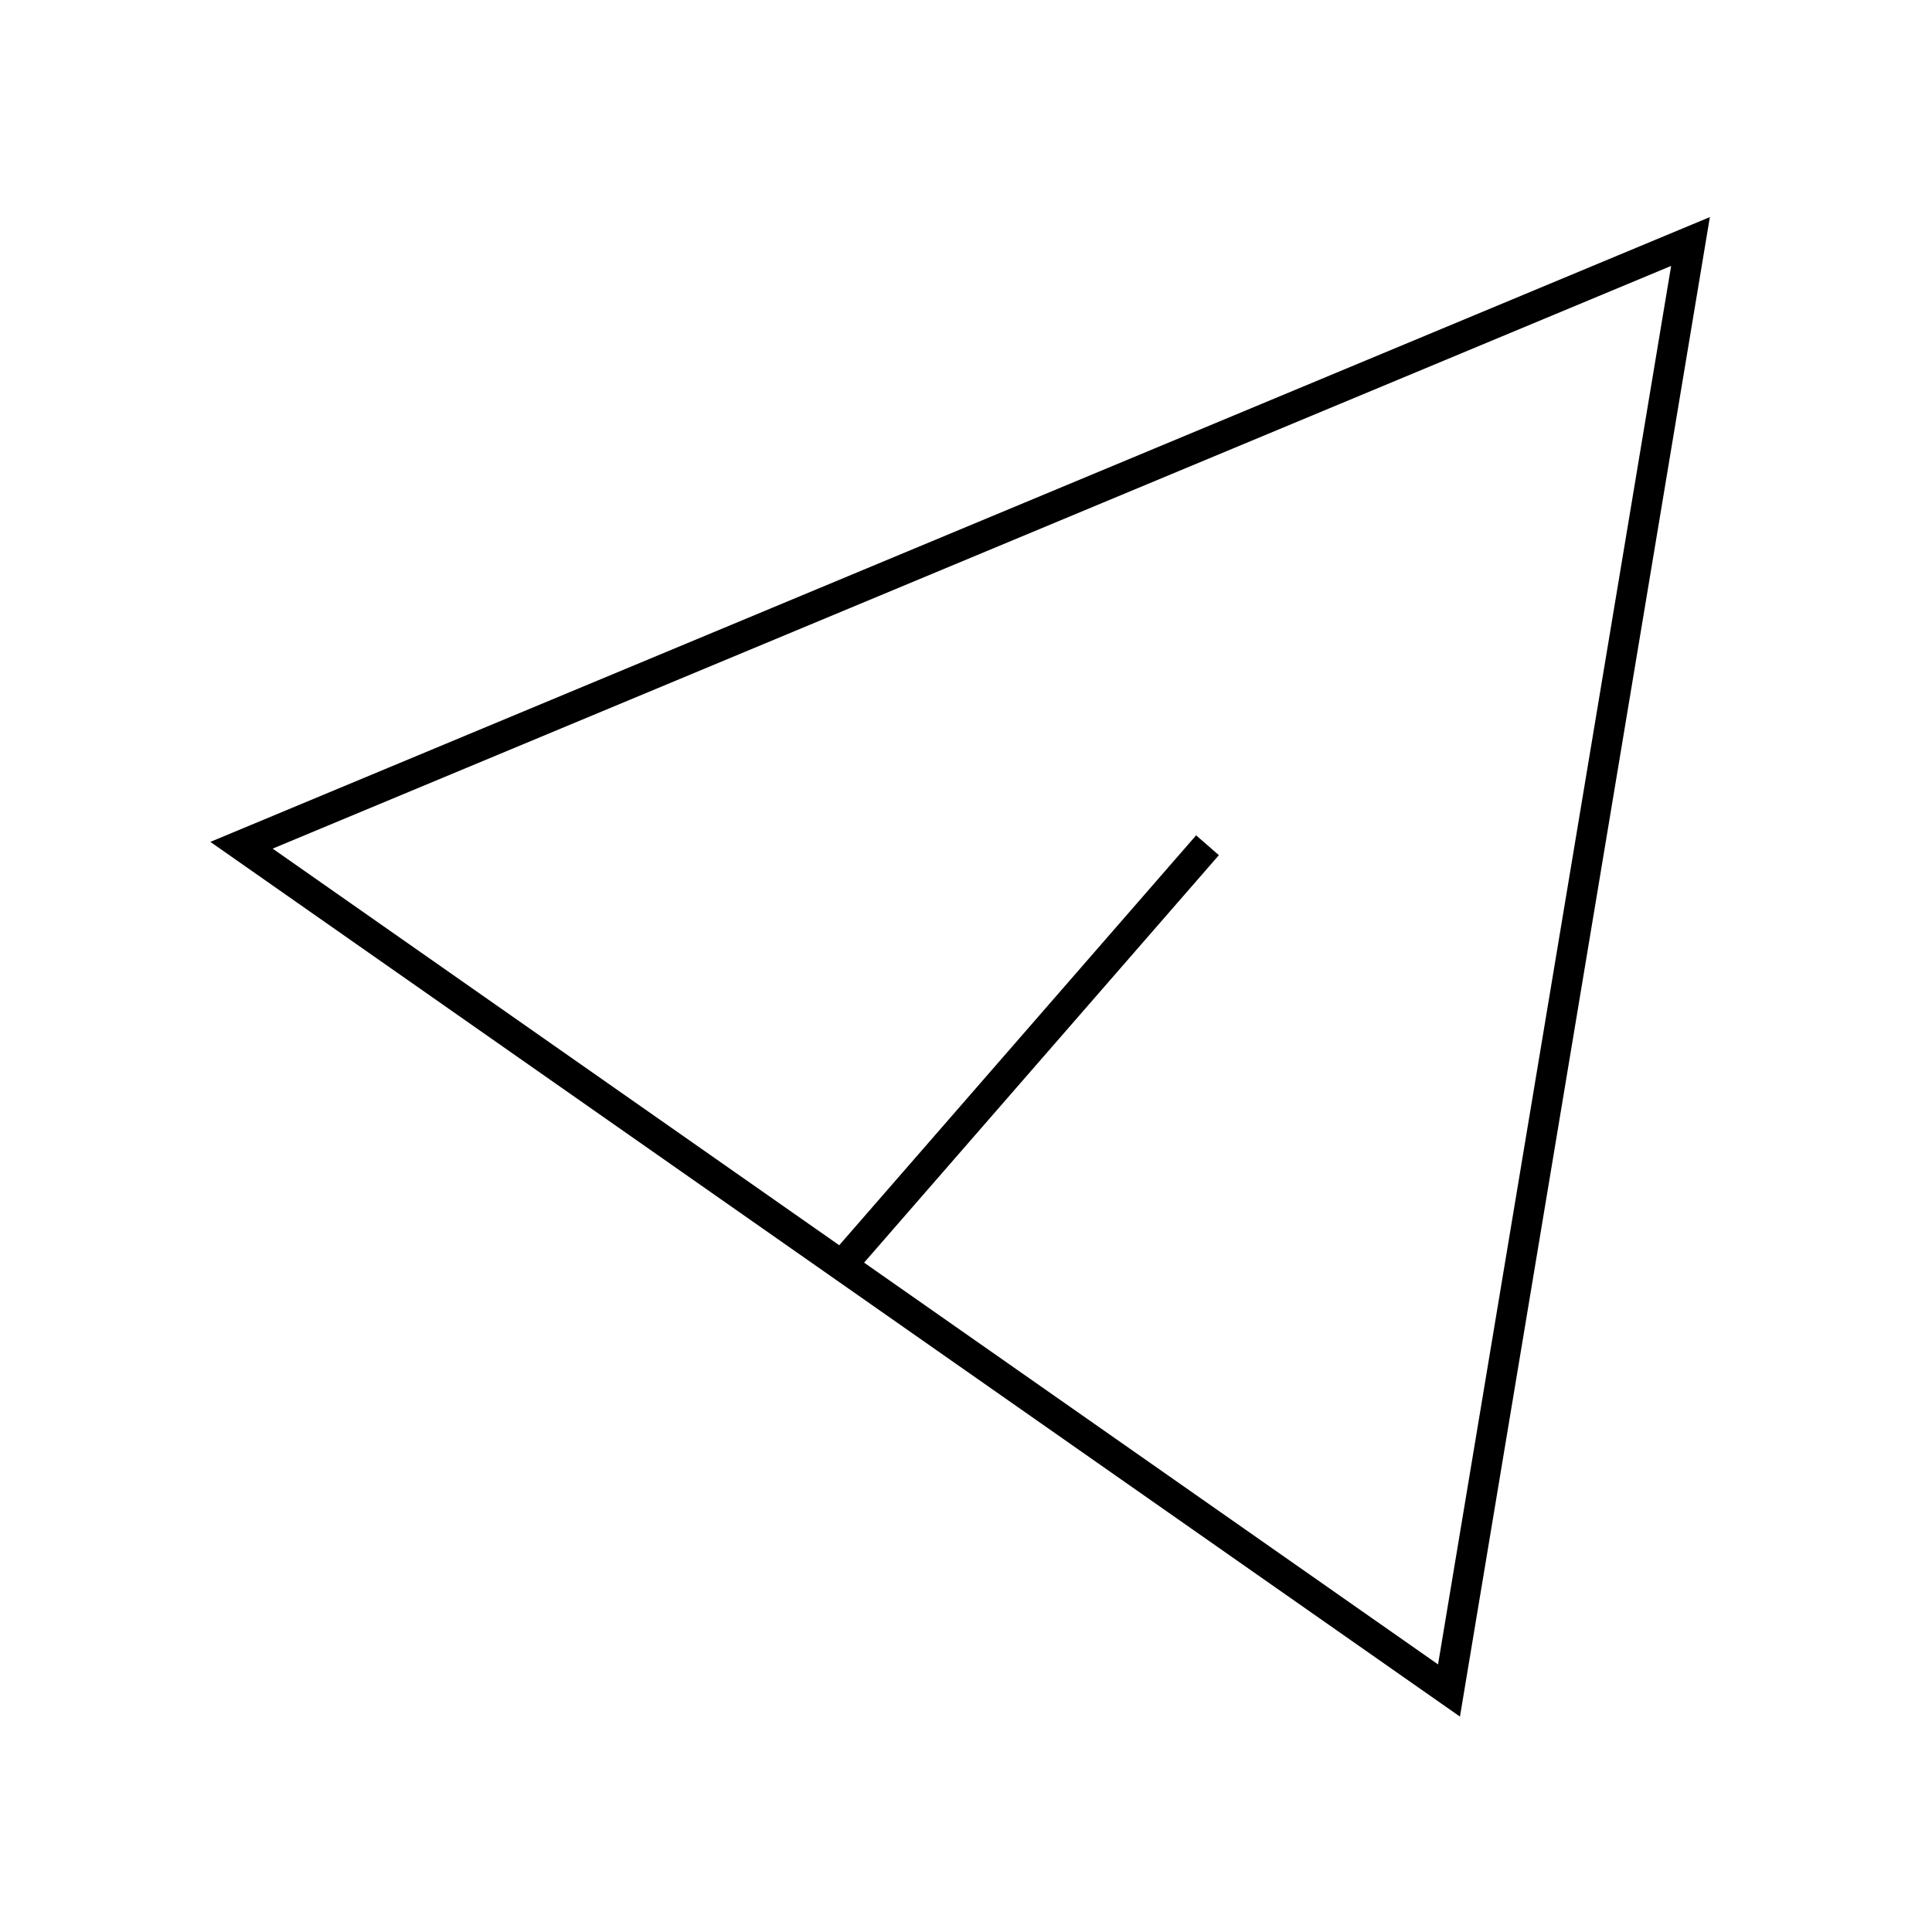 <?xml version="1.0" encoding="utf-8"?><!-- Скачано с сайта svg4.ru / Downloaded from svg4.ru -->
<svg width="800px" height="800px" viewBox="0 0 64 64" xmlns="http://www.w3.org/2000/svg" fill="none" stroke="#000000"><line x1="40" y1="28" x2="27.88" y2="41.92"/><polygon points="48 56 56 8 8 28 48 56"/></svg>